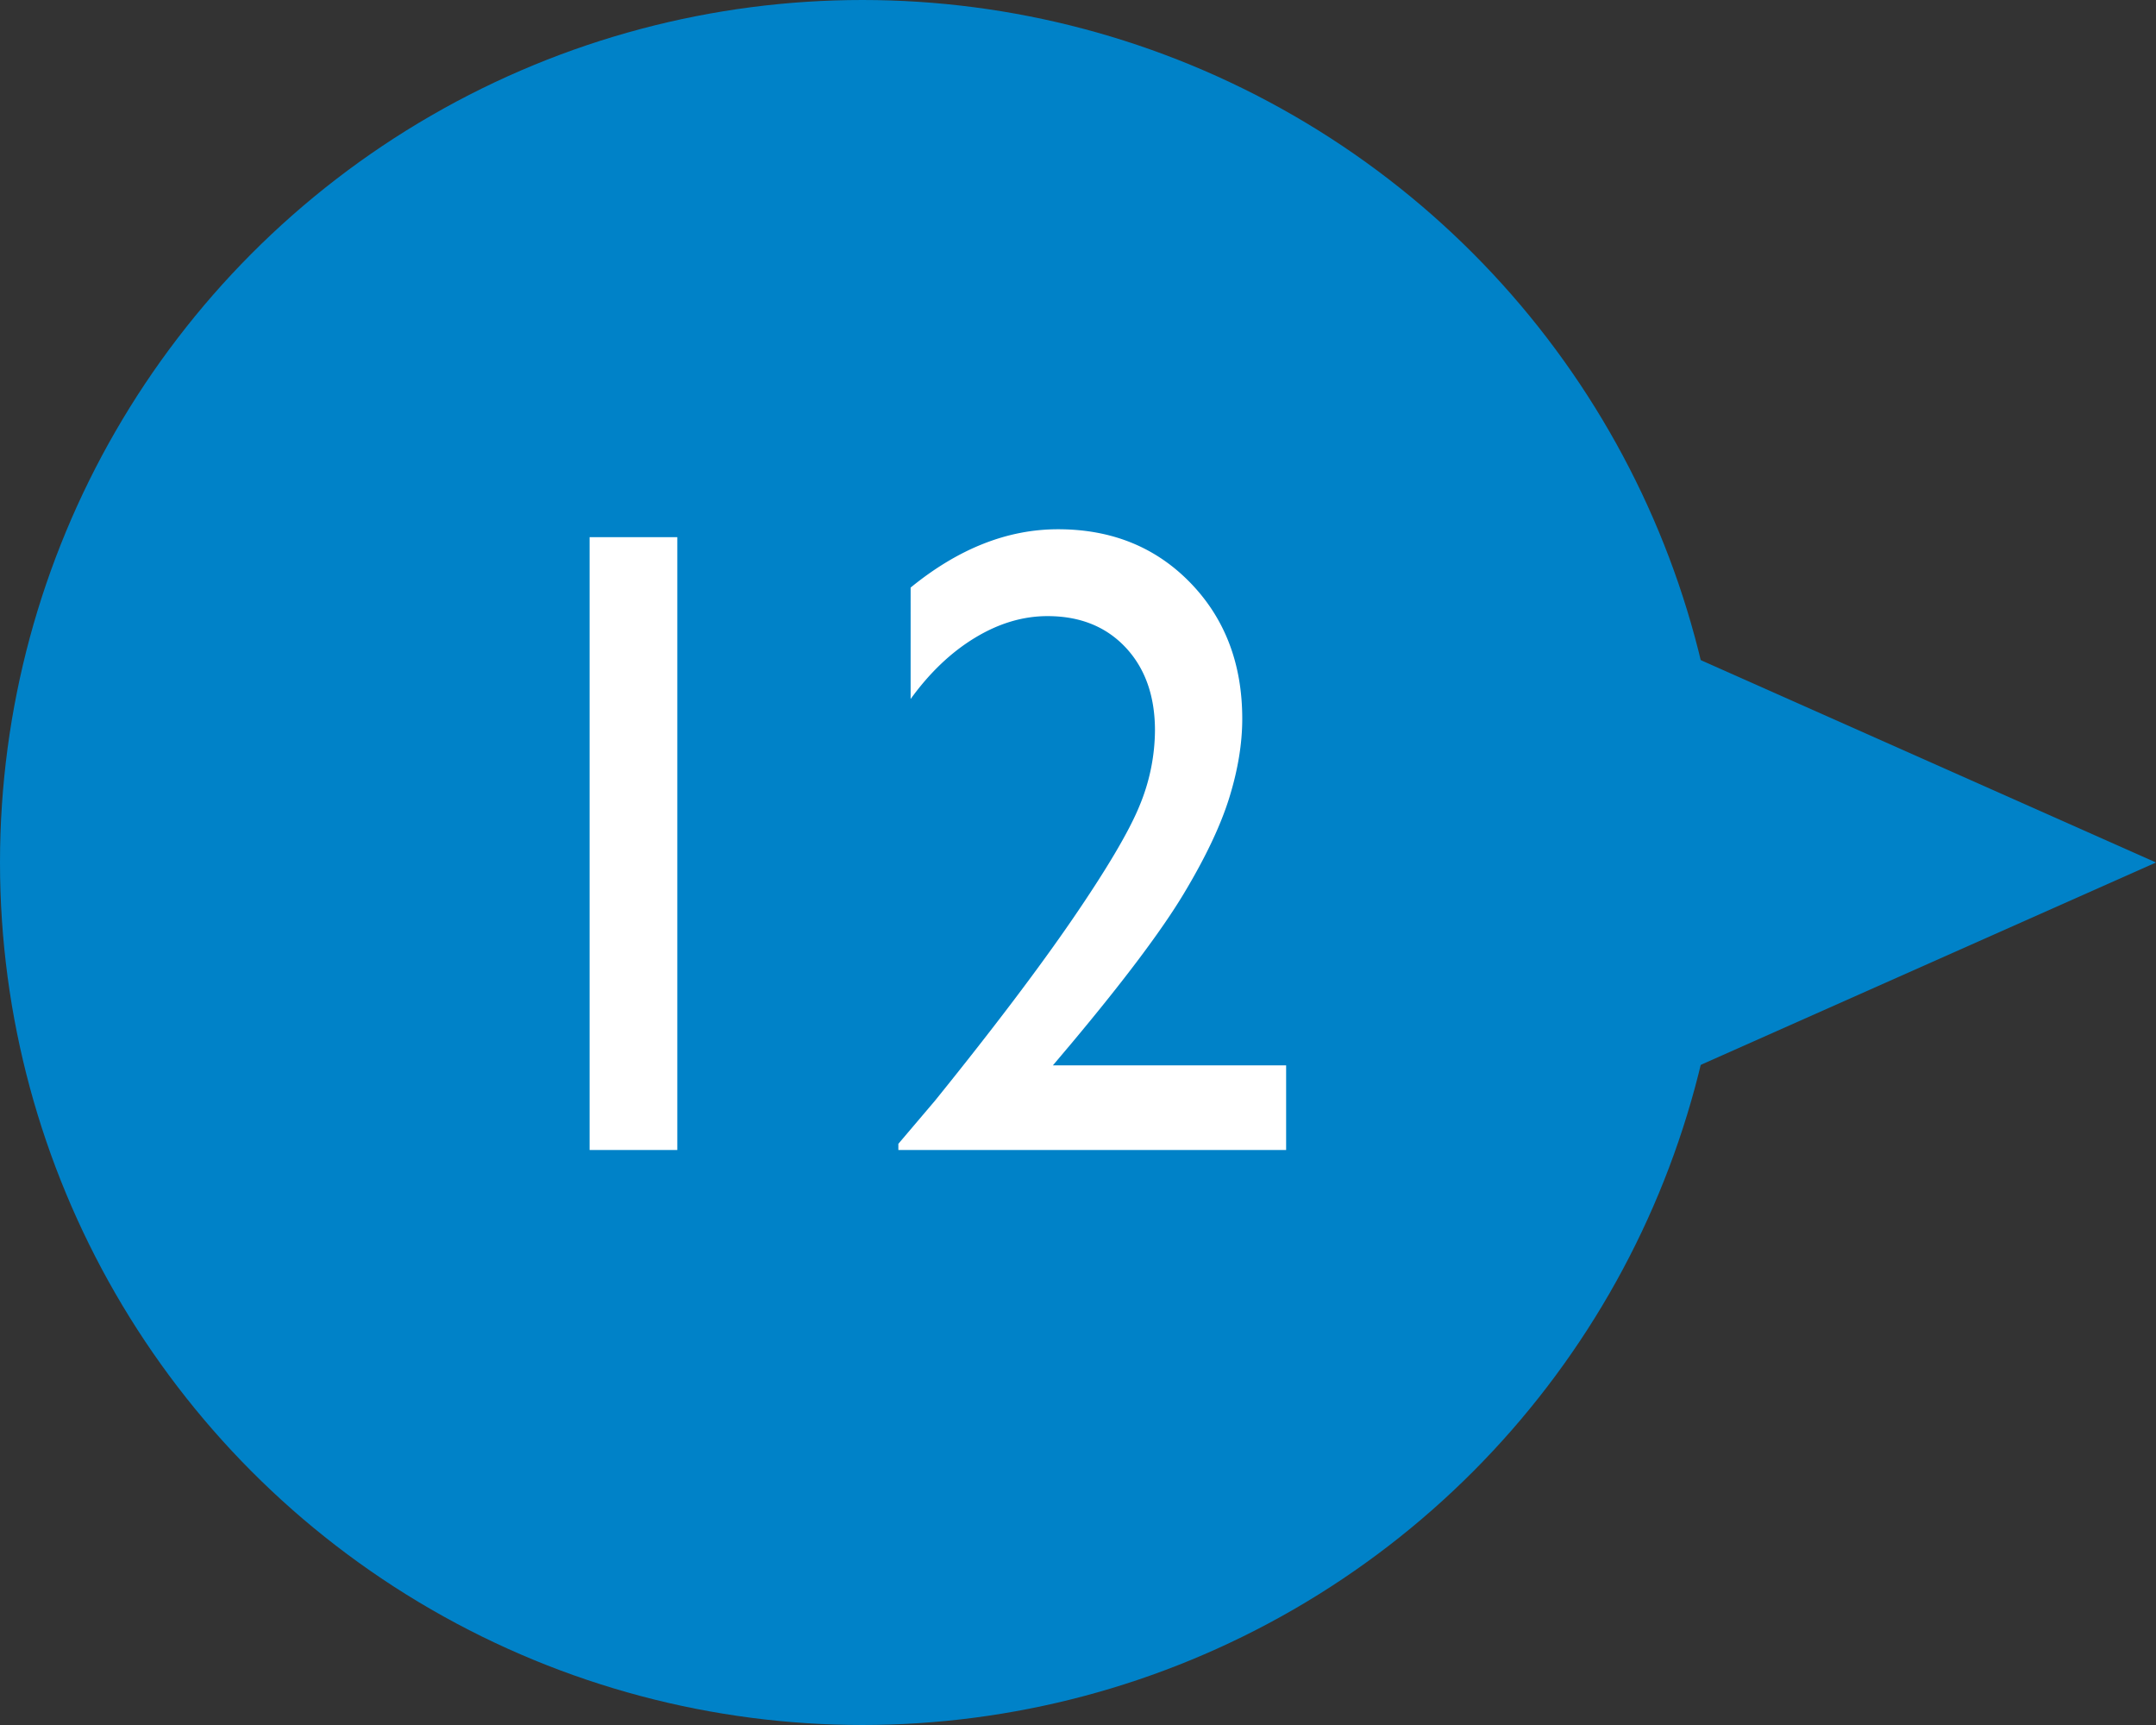 <svg baseProfile="tiny" xmlns="http://www.w3.org/2000/svg" width="60" height="48" xml:space="preserve"><rect width="100%" height="100%" fill="#333333" stroke="none"/><path fill="#0082C8" d="m24 40 36-16L24 8z"/><circle fill="#0082C8" cx="24" cy="24" r="24"/><path d="M16.408 14.947h2.441V32h-2.441V14.947zm12.893 14.698h6.491V32H25.001v-.172l1.025-1.207c1.604-1.986 2.879-3.67 3.828-5.055.947-1.383 1.566-2.429 1.855-3.137a5.54 5.54 0 0 0 .433-2.1c0-.96-.272-1.731-.817-2.313-.546-.581-1.27-.872-2.174-.872-.684 0-1.356.201-2.02.604-.664.403-1.26.971-1.789 1.703V16.35c1.326-1.082 2.693-1.623 4.102-1.623 1.49 0 2.717.496 3.682 1.489.963.993 1.445 2.255 1.445 3.784 0 .685-.119 1.415-.359 2.191-.24.777-.665 1.673-1.275 2.687-.609 1.012-1.647 2.395-3.111 4.145l-.525.622z" fill="#FFF"/></svg>